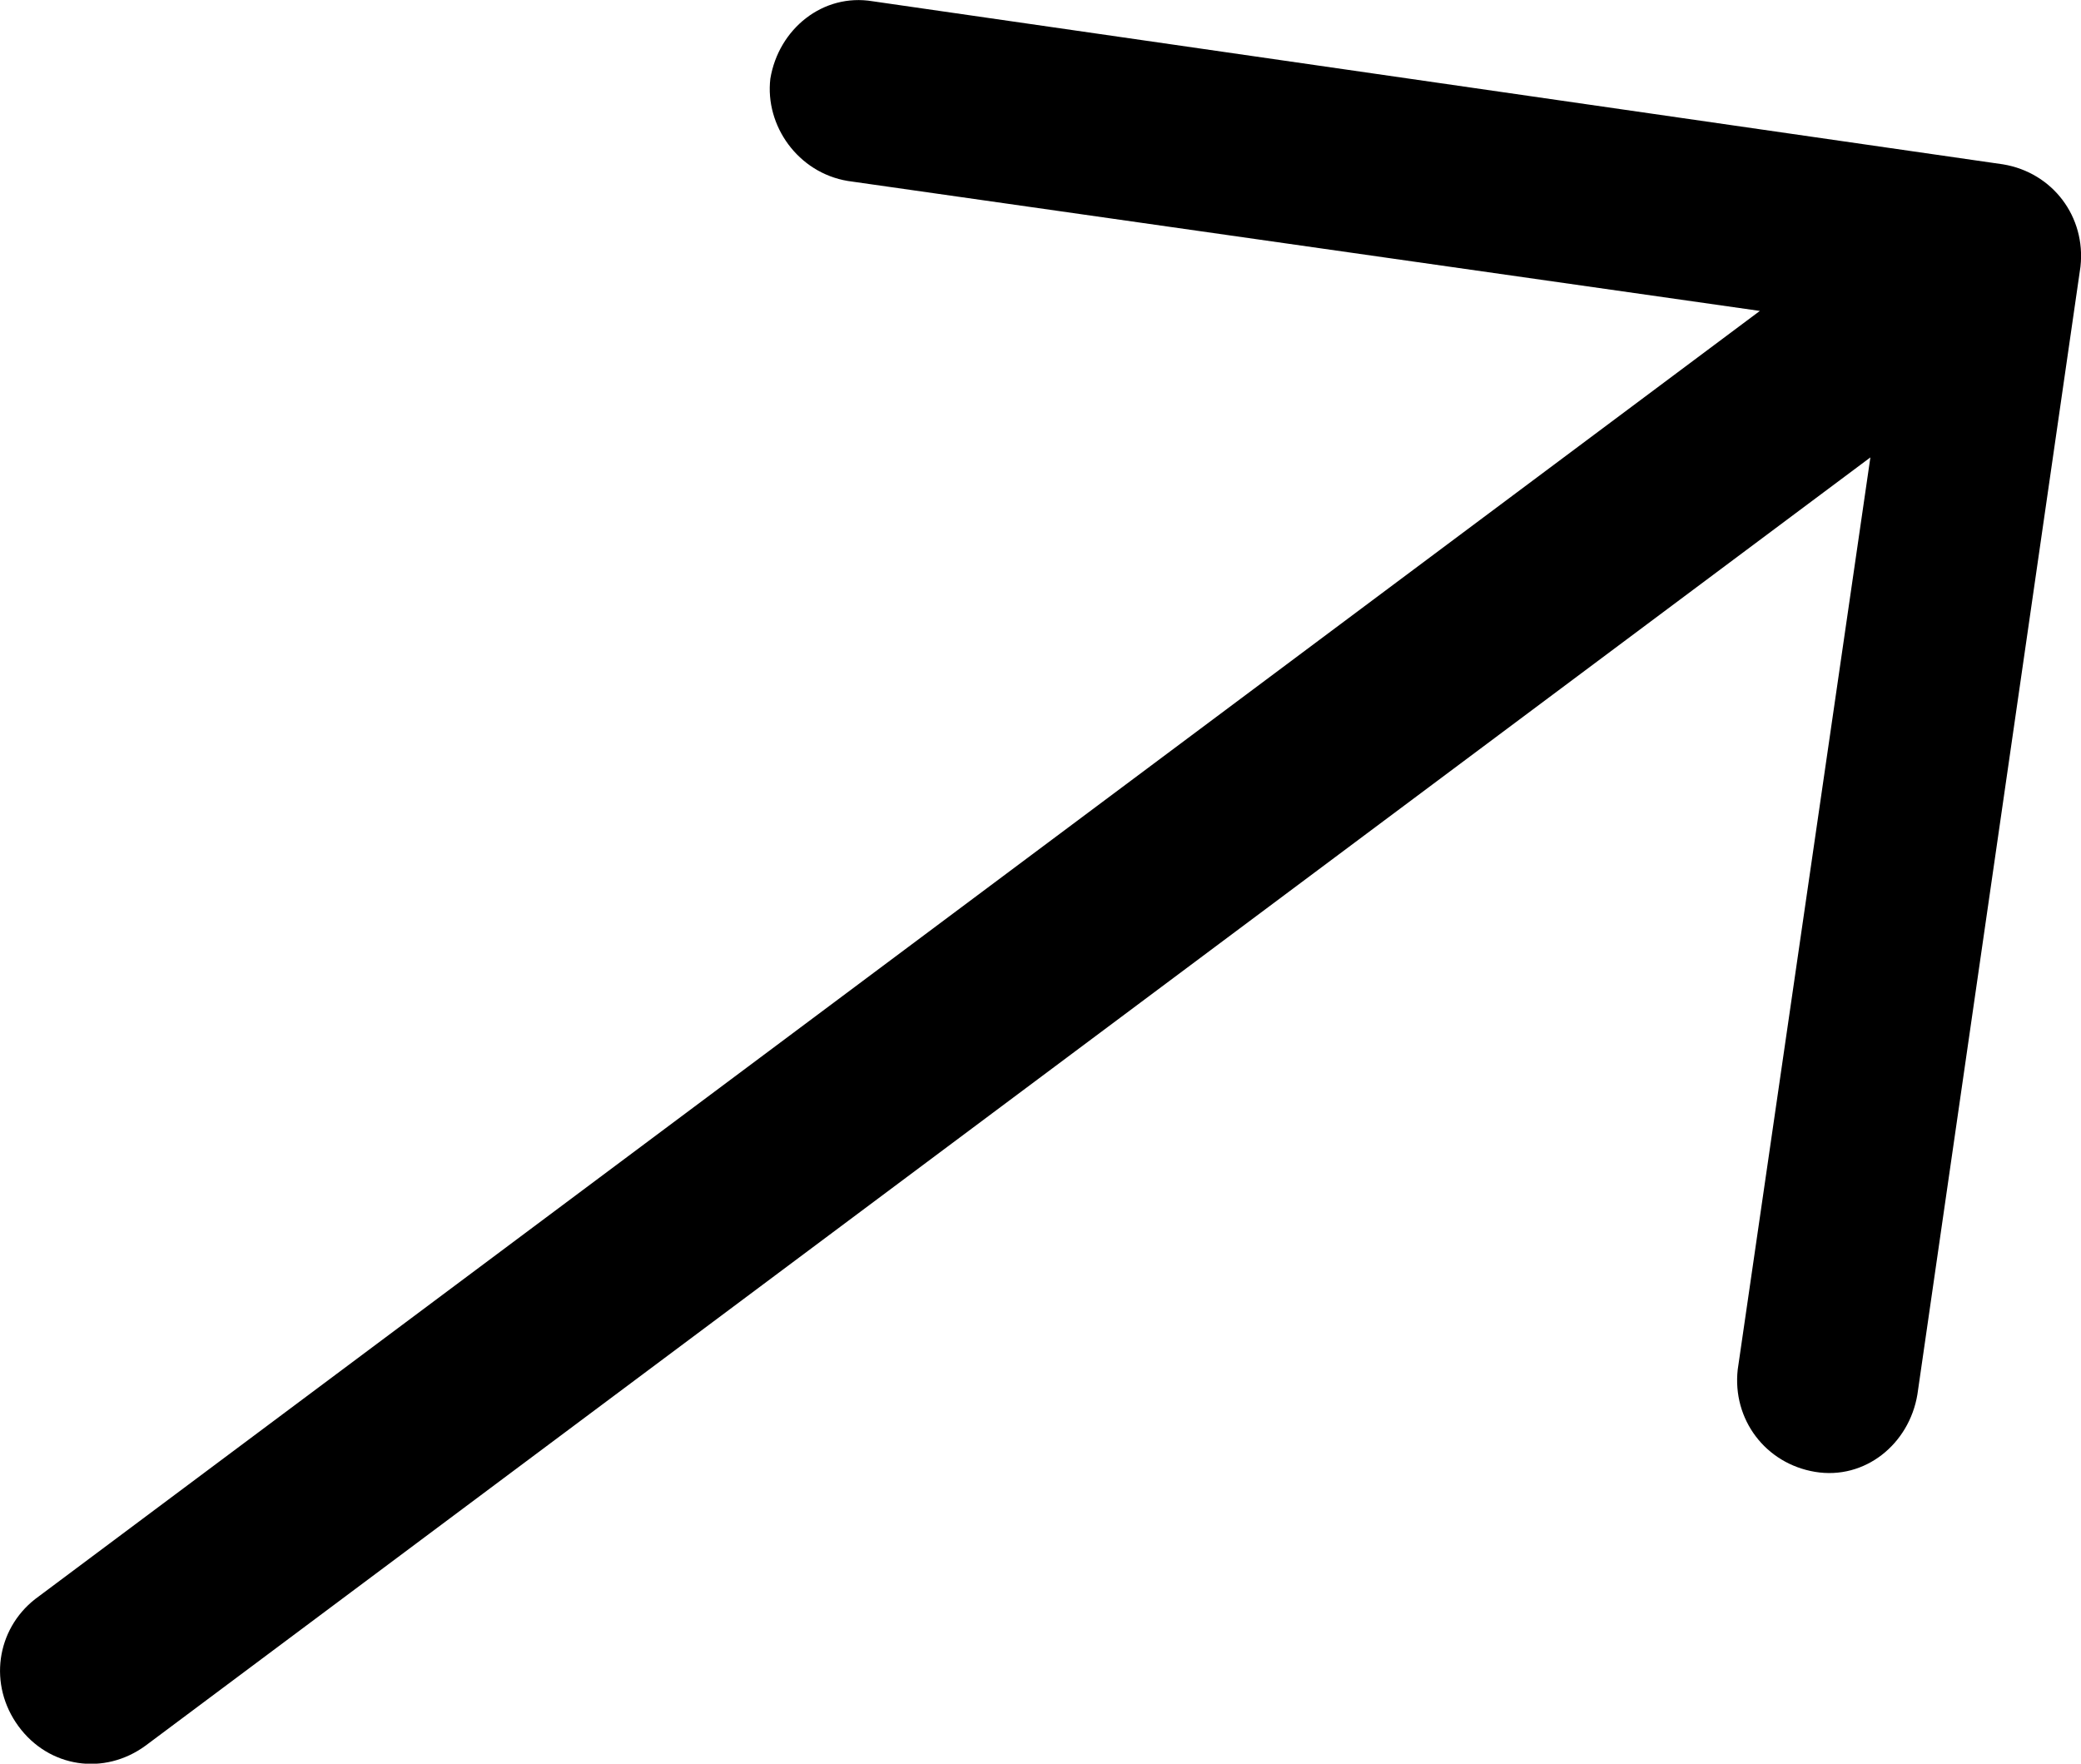 <?xml version="1.0" encoding="UTF-8" standalone="no"?>
<svg
   xmlns:dc="http://purl.org/dc/elements/1.1/"
   xmlns:cc="http://creativecommons.org/ns#"
   xmlns:rdf="http://www.w3.org/1999/02/22-rdf-syntax-ns#"
   xmlns:svg="http://www.w3.org/2000/svg"
   xmlns="http://www.w3.org/2000/svg"
   id="svg3350"
   version="1.1"
   viewBox="0 0 19.92 16.881"
   height="16.881mm"
   width="19.92mm">
  <defs
     id="defs3344" />
  <g
     transform="translate(-63.367,-65.553)"
     id="layer1">
    <path
       style="stroke-width:0.265"
       id="path3166"
       d="m 81.721,78.9 c -0.079,0.476 -0.503,0.82 -0.979,0.741 -0.476,-0.079 -0.794,-0.503 -0.741,-0.979 l 1.27,-8.731 -16.51,12.33 c -0.397,0.291 -0.926,0.212 -1.217,-0.185 -0.291,-0.397 -0.212,-0.926 0.159,-1.217 l 16.51,-12.33 -8.731,-1.244 c -0.476,-0.079 -0.794,-0.529 -0.741,-0.979 0.079,-0.476 0.503,-0.82 0.979,-0.741 l 10.821,1.561 c 0.476,0.079 0.794,0.503 0.741,0.979 z"
       class="st11" />
  </g>
</svg>
